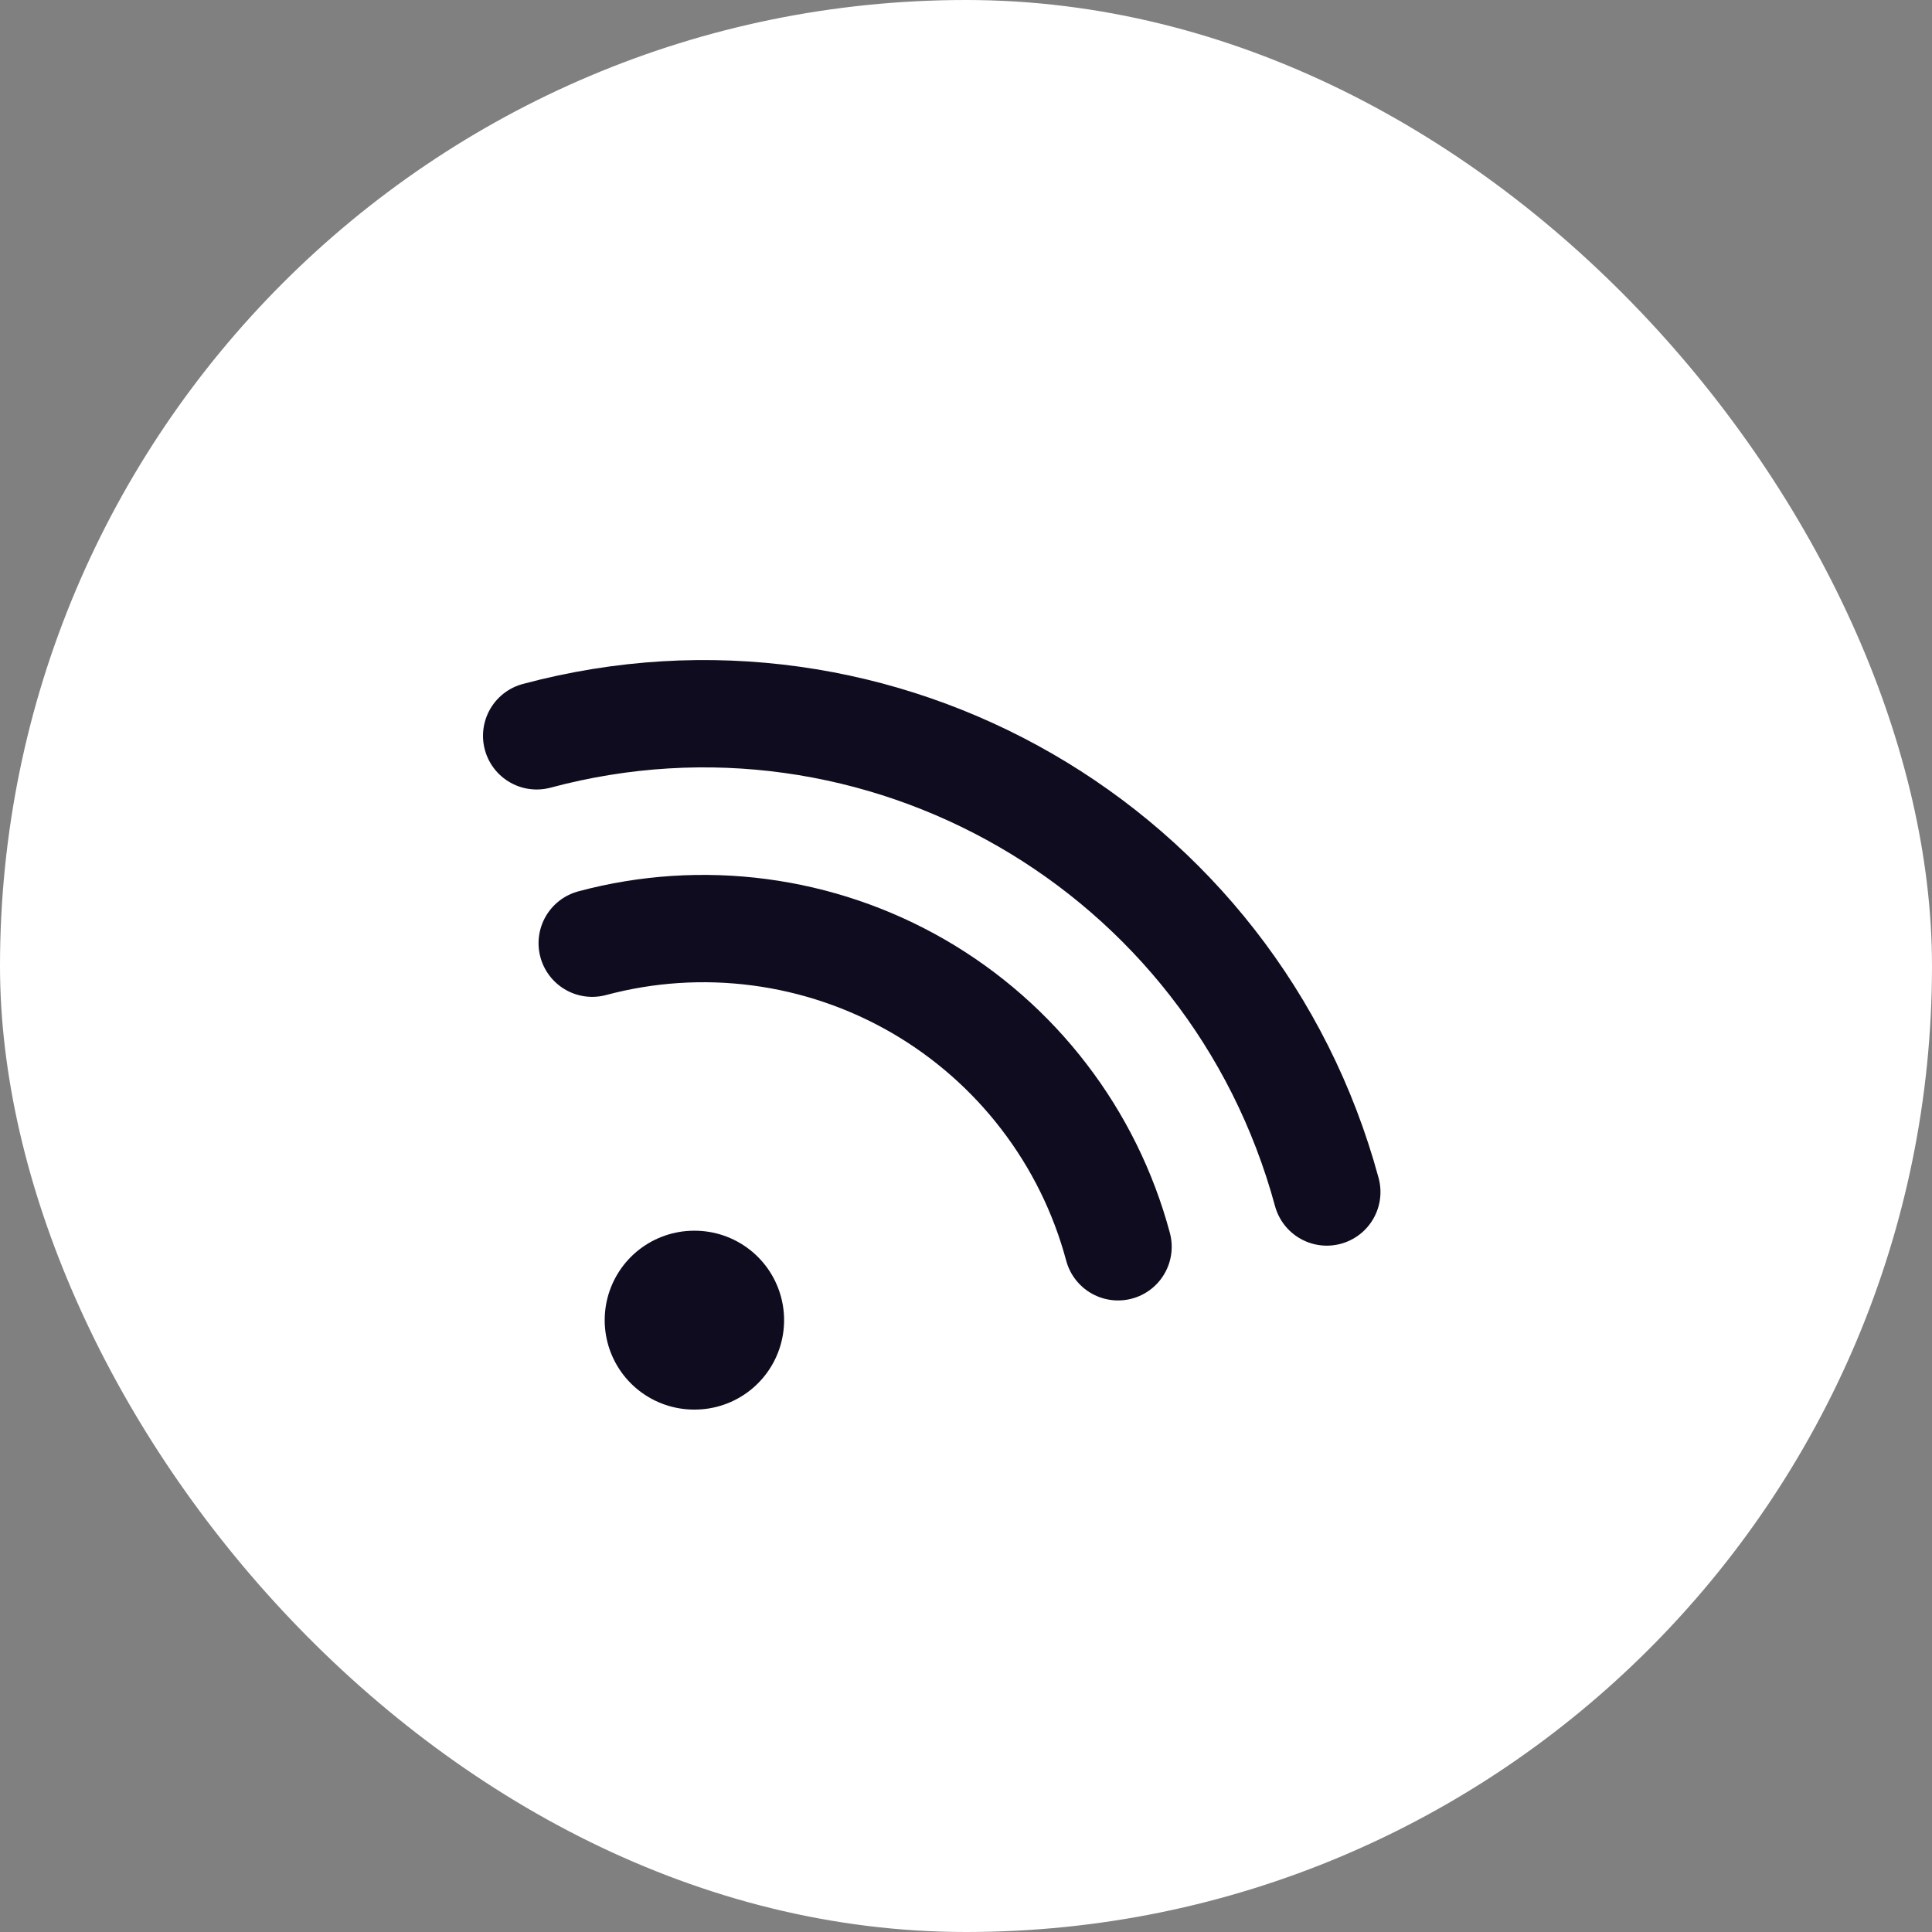 <svg width="36" height="36" viewBox="0 0 36 36" fill="none" xmlns="http://www.w3.org/2000/svg">
<rect x="0" y="0" width="36" height="36" fill="#808080" stroke="none"/>
<rect width="36" height="36" rx="18" fill="white"/>
<g clip-path="url(#clip0_7998_1556)">
<path d="M12.934 24.599H12.944" stroke="#100C20" stroke-width="3.333" stroke-linecap="round" stroke-linejoin="round"/>
<path d="M11.035 17.575C12.05 17.303 13.108 17.234 14.15 17.371C15.191 17.508 16.196 17.849 17.106 18.374C18.015 18.9 18.813 19.599 19.452 20.433C20.092 21.266 20.561 22.217 20.833 23.232" stroke="#100C20" stroke-width="2" stroke-linecap="round" stroke-linejoin="round"/>
<path d="M10 13.711C16.402 11.995 22.982 15.794 24.723 22.211" stroke="#100C20" stroke-width="2" stroke-linecap="round" stroke-linejoin="round"/>
</g>
<defs>
<clipPath id="clip0_7998_1556">
<rect width="24" height="24" fill="white" transform="translate(6 6)"/>
</clipPath>
</defs>
</svg>
